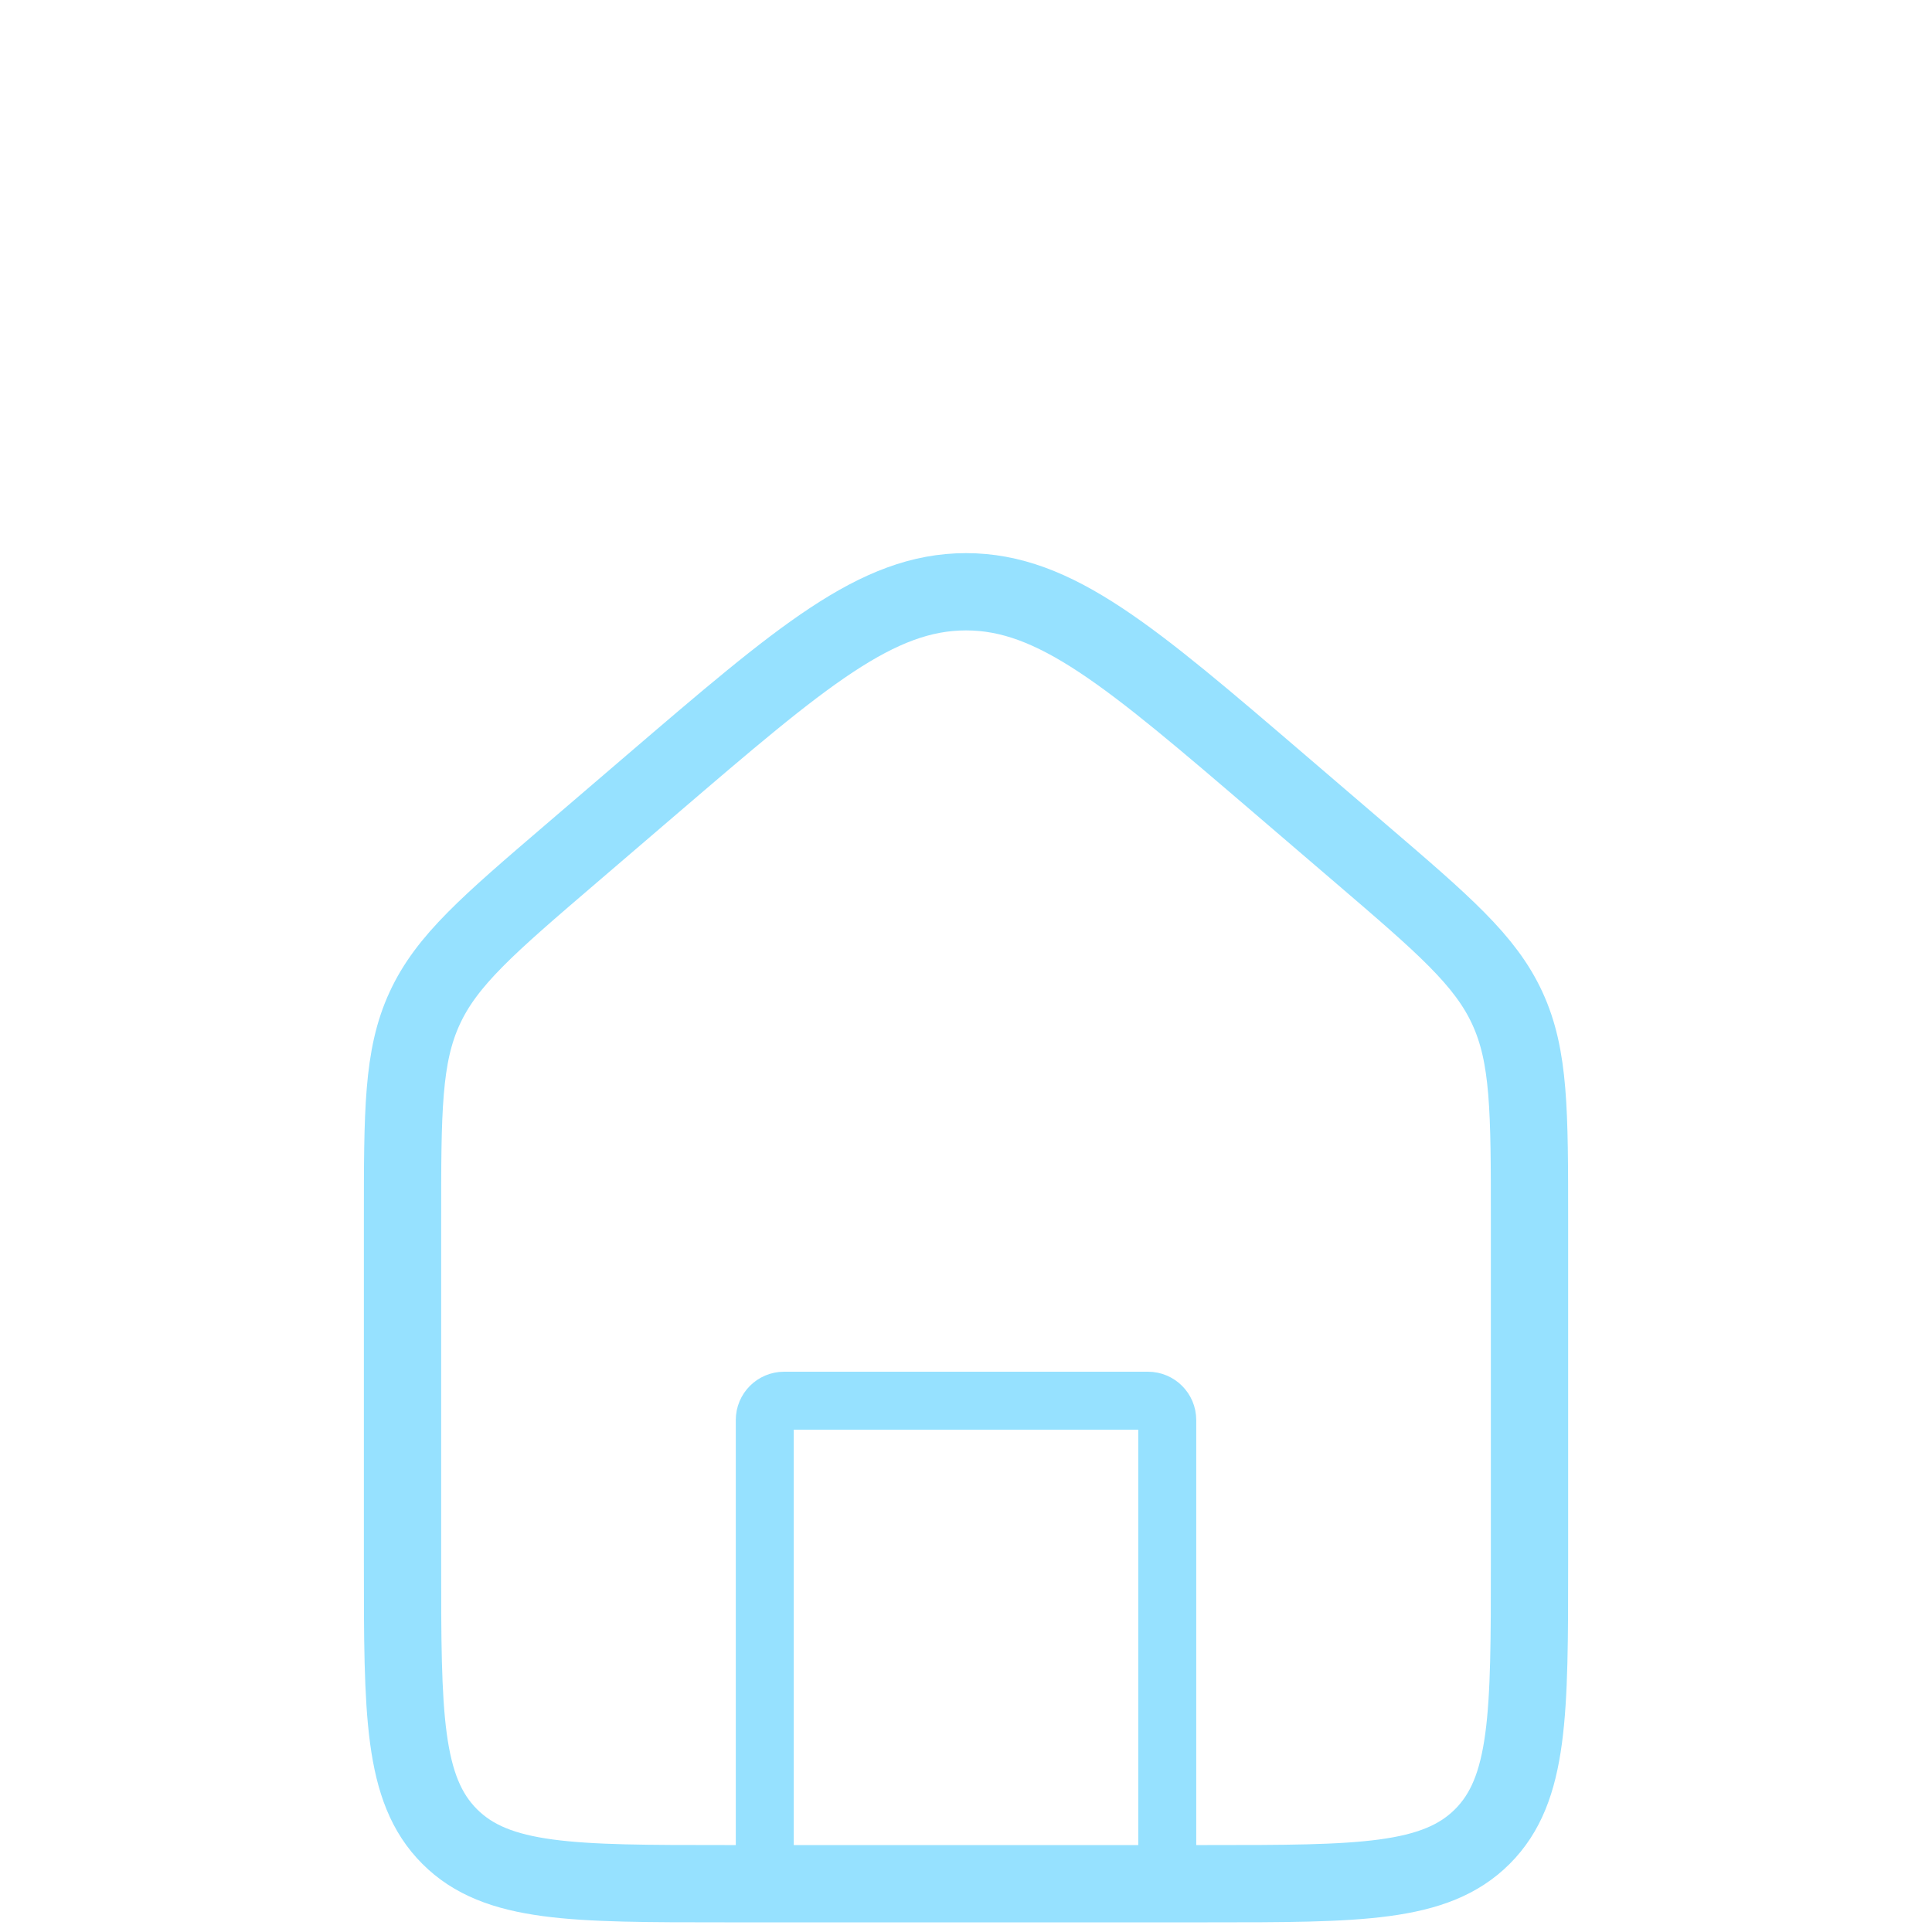 <svg width="100" height="100" viewBox="0 0 100 100" fill="none" xmlns="http://www.w3.org/2000/svg">
<path d="M20.834 63.165C20.834 57.508 20.834 54.679 21.978 52.193C23.121 49.706 25.269 47.865 29.564 44.184L33.731 40.612C41.495 33.958 45.377 30.63 50.001 30.63C54.625 30.63 58.507 33.958 66.27 40.612L70.437 44.184C74.733 47.865 76.88 49.706 78.024 52.193C79.167 54.679 79.167 57.508 79.167 63.165V80.833C79.167 88.69 79.167 92.618 76.727 95.059C74.286 97.5 70.357 97.5 62.501 97.5H37.501C29.644 97.5 25.715 97.5 23.275 95.059C20.834 92.618 20.834 88.69 20.834 80.833V63.165Z" stroke="#96E1FF" stroke-width="4"/>
<path d="M60.417 97.5V73.5C60.417 72.948 59.97 72.5 59.417 72.5H40.584C40.032 72.5 39.584 72.948 39.584 73.5V97.5" stroke="#96E1FF" stroke-width="3" stroke-linecap="round" stroke-linejoin="round"/>
</svg>
